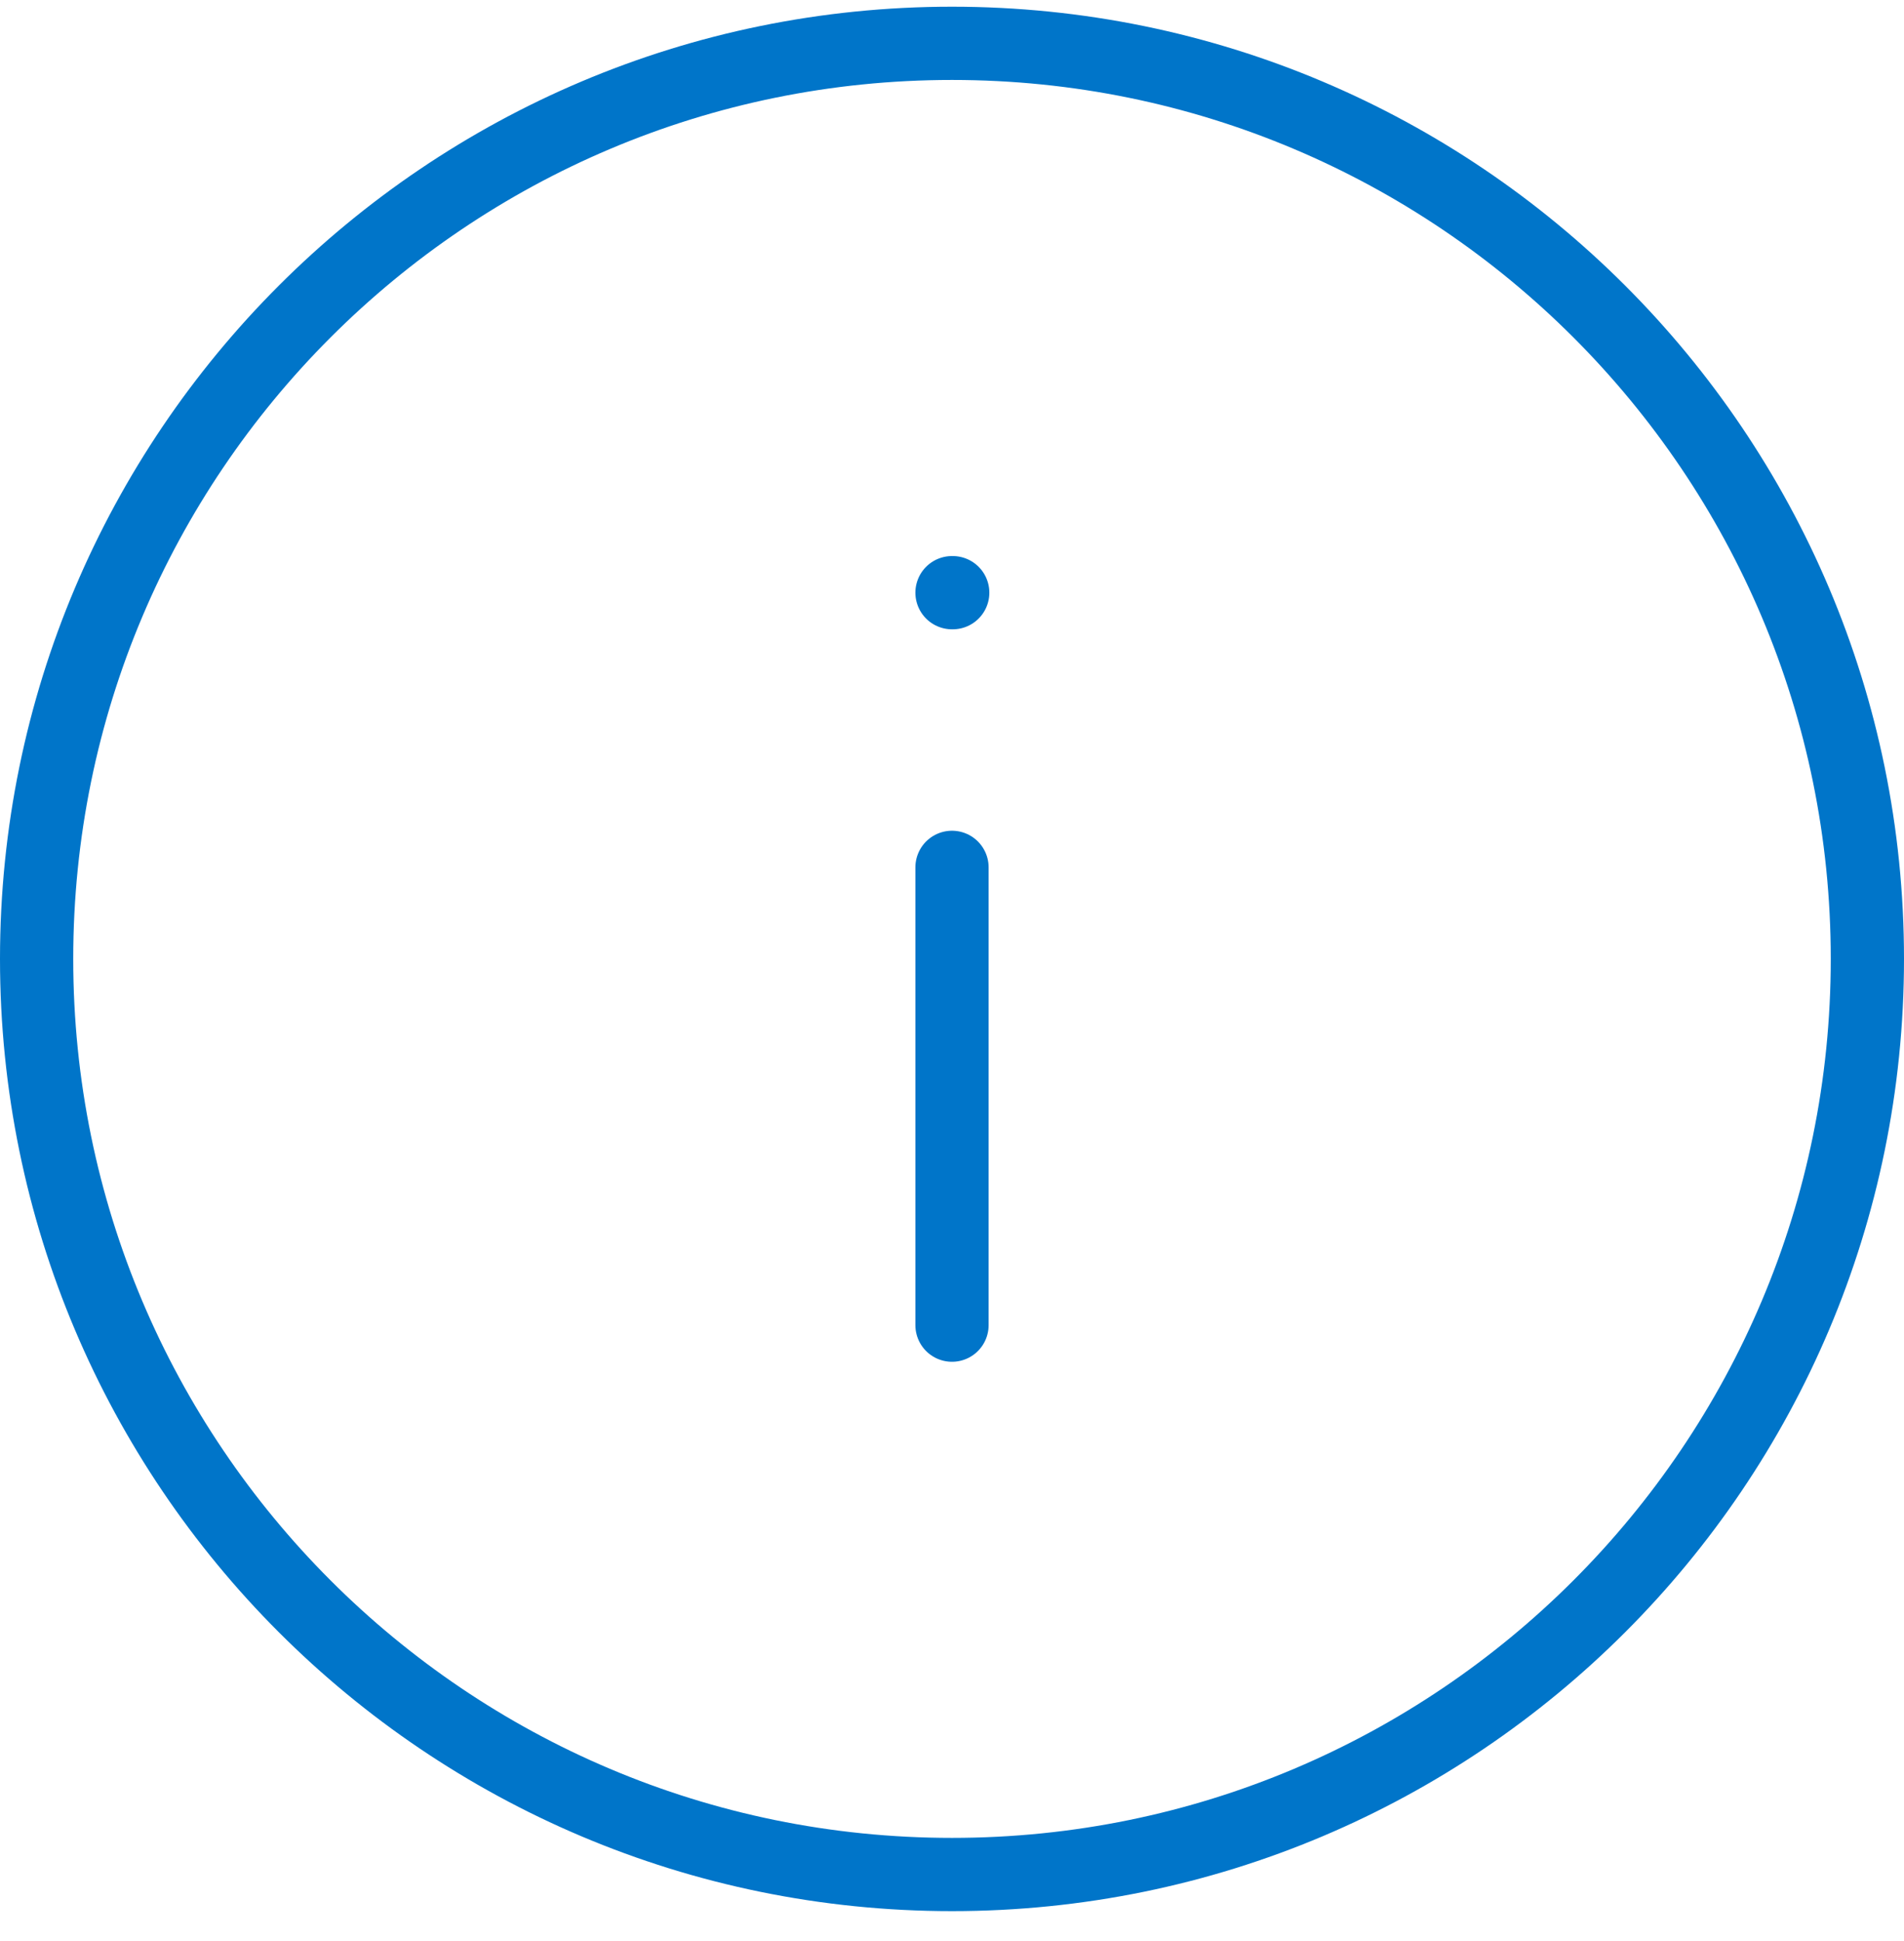 <svg width="52" height="53" viewBox="0 0 52 53" fill="none" xmlns="http://www.w3.org/2000/svg">
<path d="M26 16.183H26.02M26 36.183V23.683M51 26.183C51 39.99 39.807 51.183 26 51.183C12.193 51.183 1 39.99 1 26.183C1 12.375 12.193 1.183 26 1.183C39.807 1.183 51 12.375 51 26.183Z" stroke="#0075C9" stroke-width="2" stroke-miterlimit="10" stroke-linecap="round" stroke-linejoin="round"/>
</svg>

